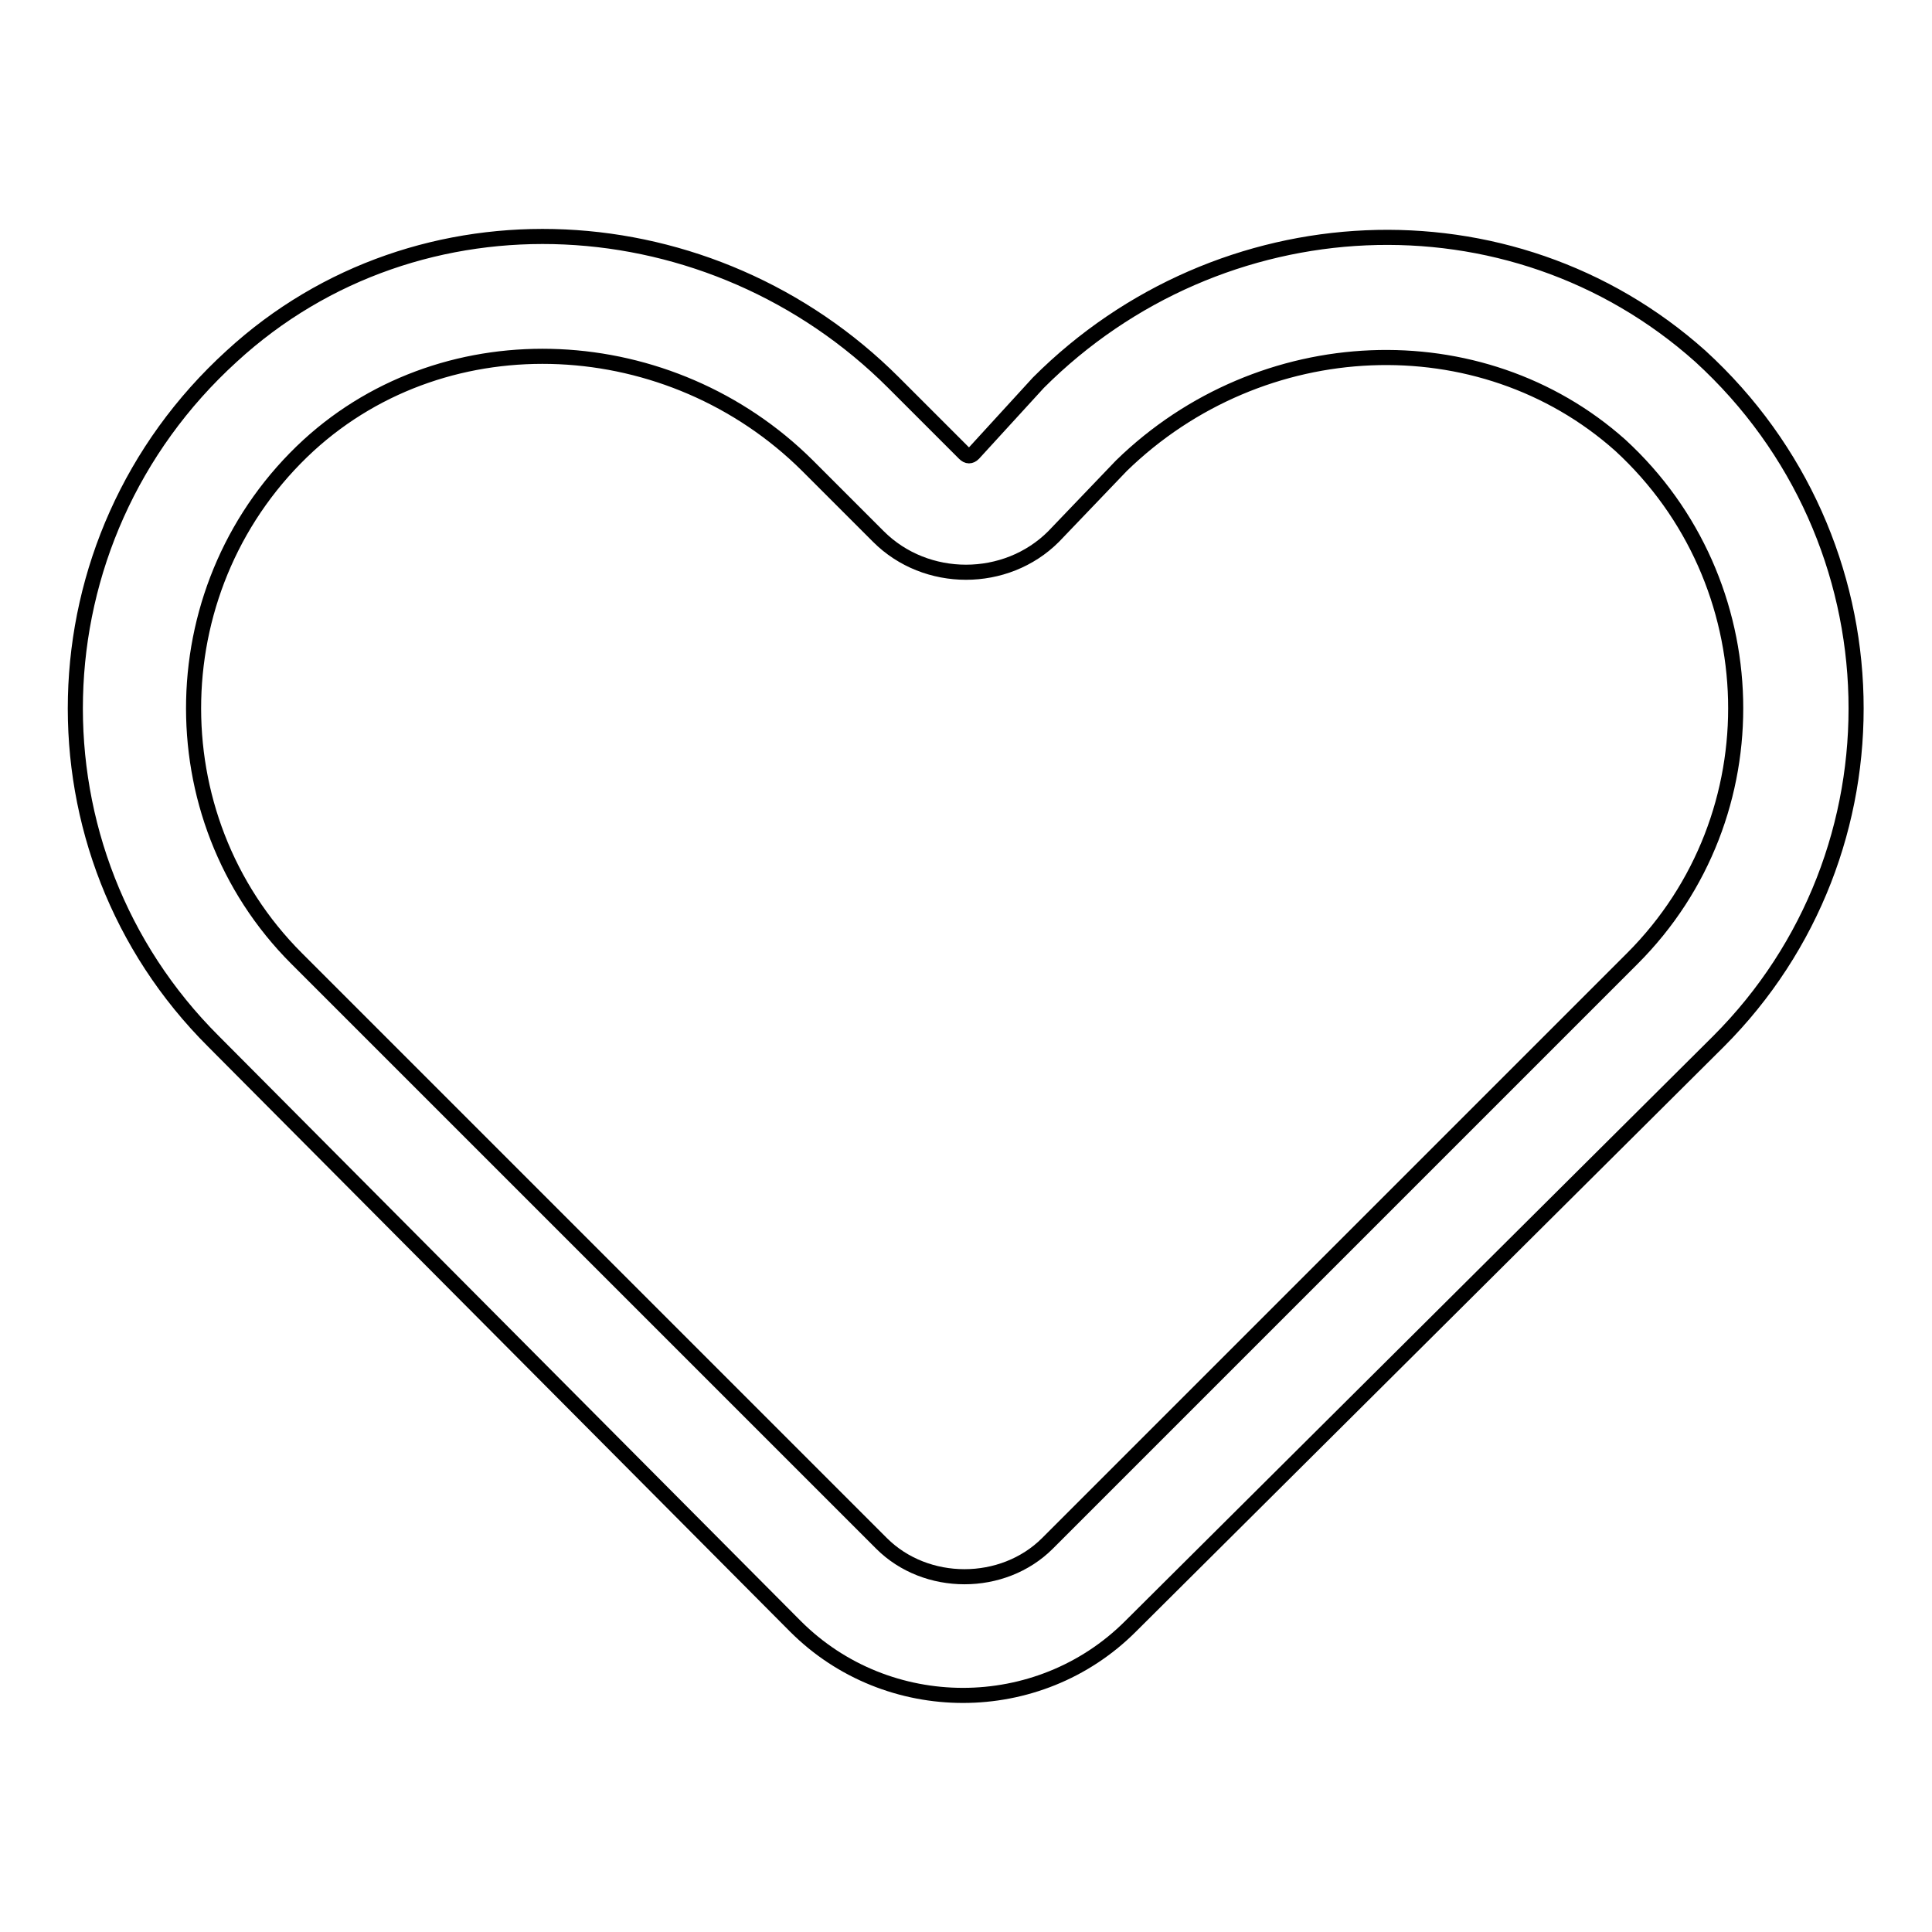<?xml version="1.0" encoding="utf-8"?>
<!-- Svg Vector Icons : http://www.onlinewebfonts.com/icon -->
<!DOCTYPE svg PUBLIC "-//W3C//DTD SVG 1.1//EN" "http://www.w3.org/Graphics/SVG/1.1/DTD/svg11.dtd">
<svg version="1.1" xmlns="http://www.w3.org/2000/svg" xmlns:xlink="http://www.w3.org/1999/xlink" x="0px" y="0px" viewBox="0 0 256 256" enable-background="new 0 0 256 256" xml:space="preserve">
<g> <path stroke-width="2" fill-opacity="0" stroke="#000000"  d="M148.6,61.7l-9,9.4c-6.3,6.3-16.9,6.3-23.2,0l-9.4-9.4C88.9,43.7,59.4,42.1,40.9,59 c-19.7,18.1-20.4,49.2-1.6,68l77.5,77.5c5.9,5.9,16.1,5.9,22,0l77.5-77.5c18.9-18.9,18.1-49.9-1.6-68 C196.2,42.5,167.1,43.7,148.6,61.7z M137.6,50.7c24-24,62.5-26,87.7-3.5c26.7,24.4,27.5,65.7,2.4,90.8l-77.9,77.5 c-12.2,12.2-32.2,12.2-44.4,0L28.3,138C3.1,112.9,3.9,71.6,30.7,47.2c24.8-22.8,63.7-20.5,87.7,3.5l9.4,9.4c0.4,0.4,0.8,0.4,1.2,0 L137.6,50.7z"/></g>
</svg>